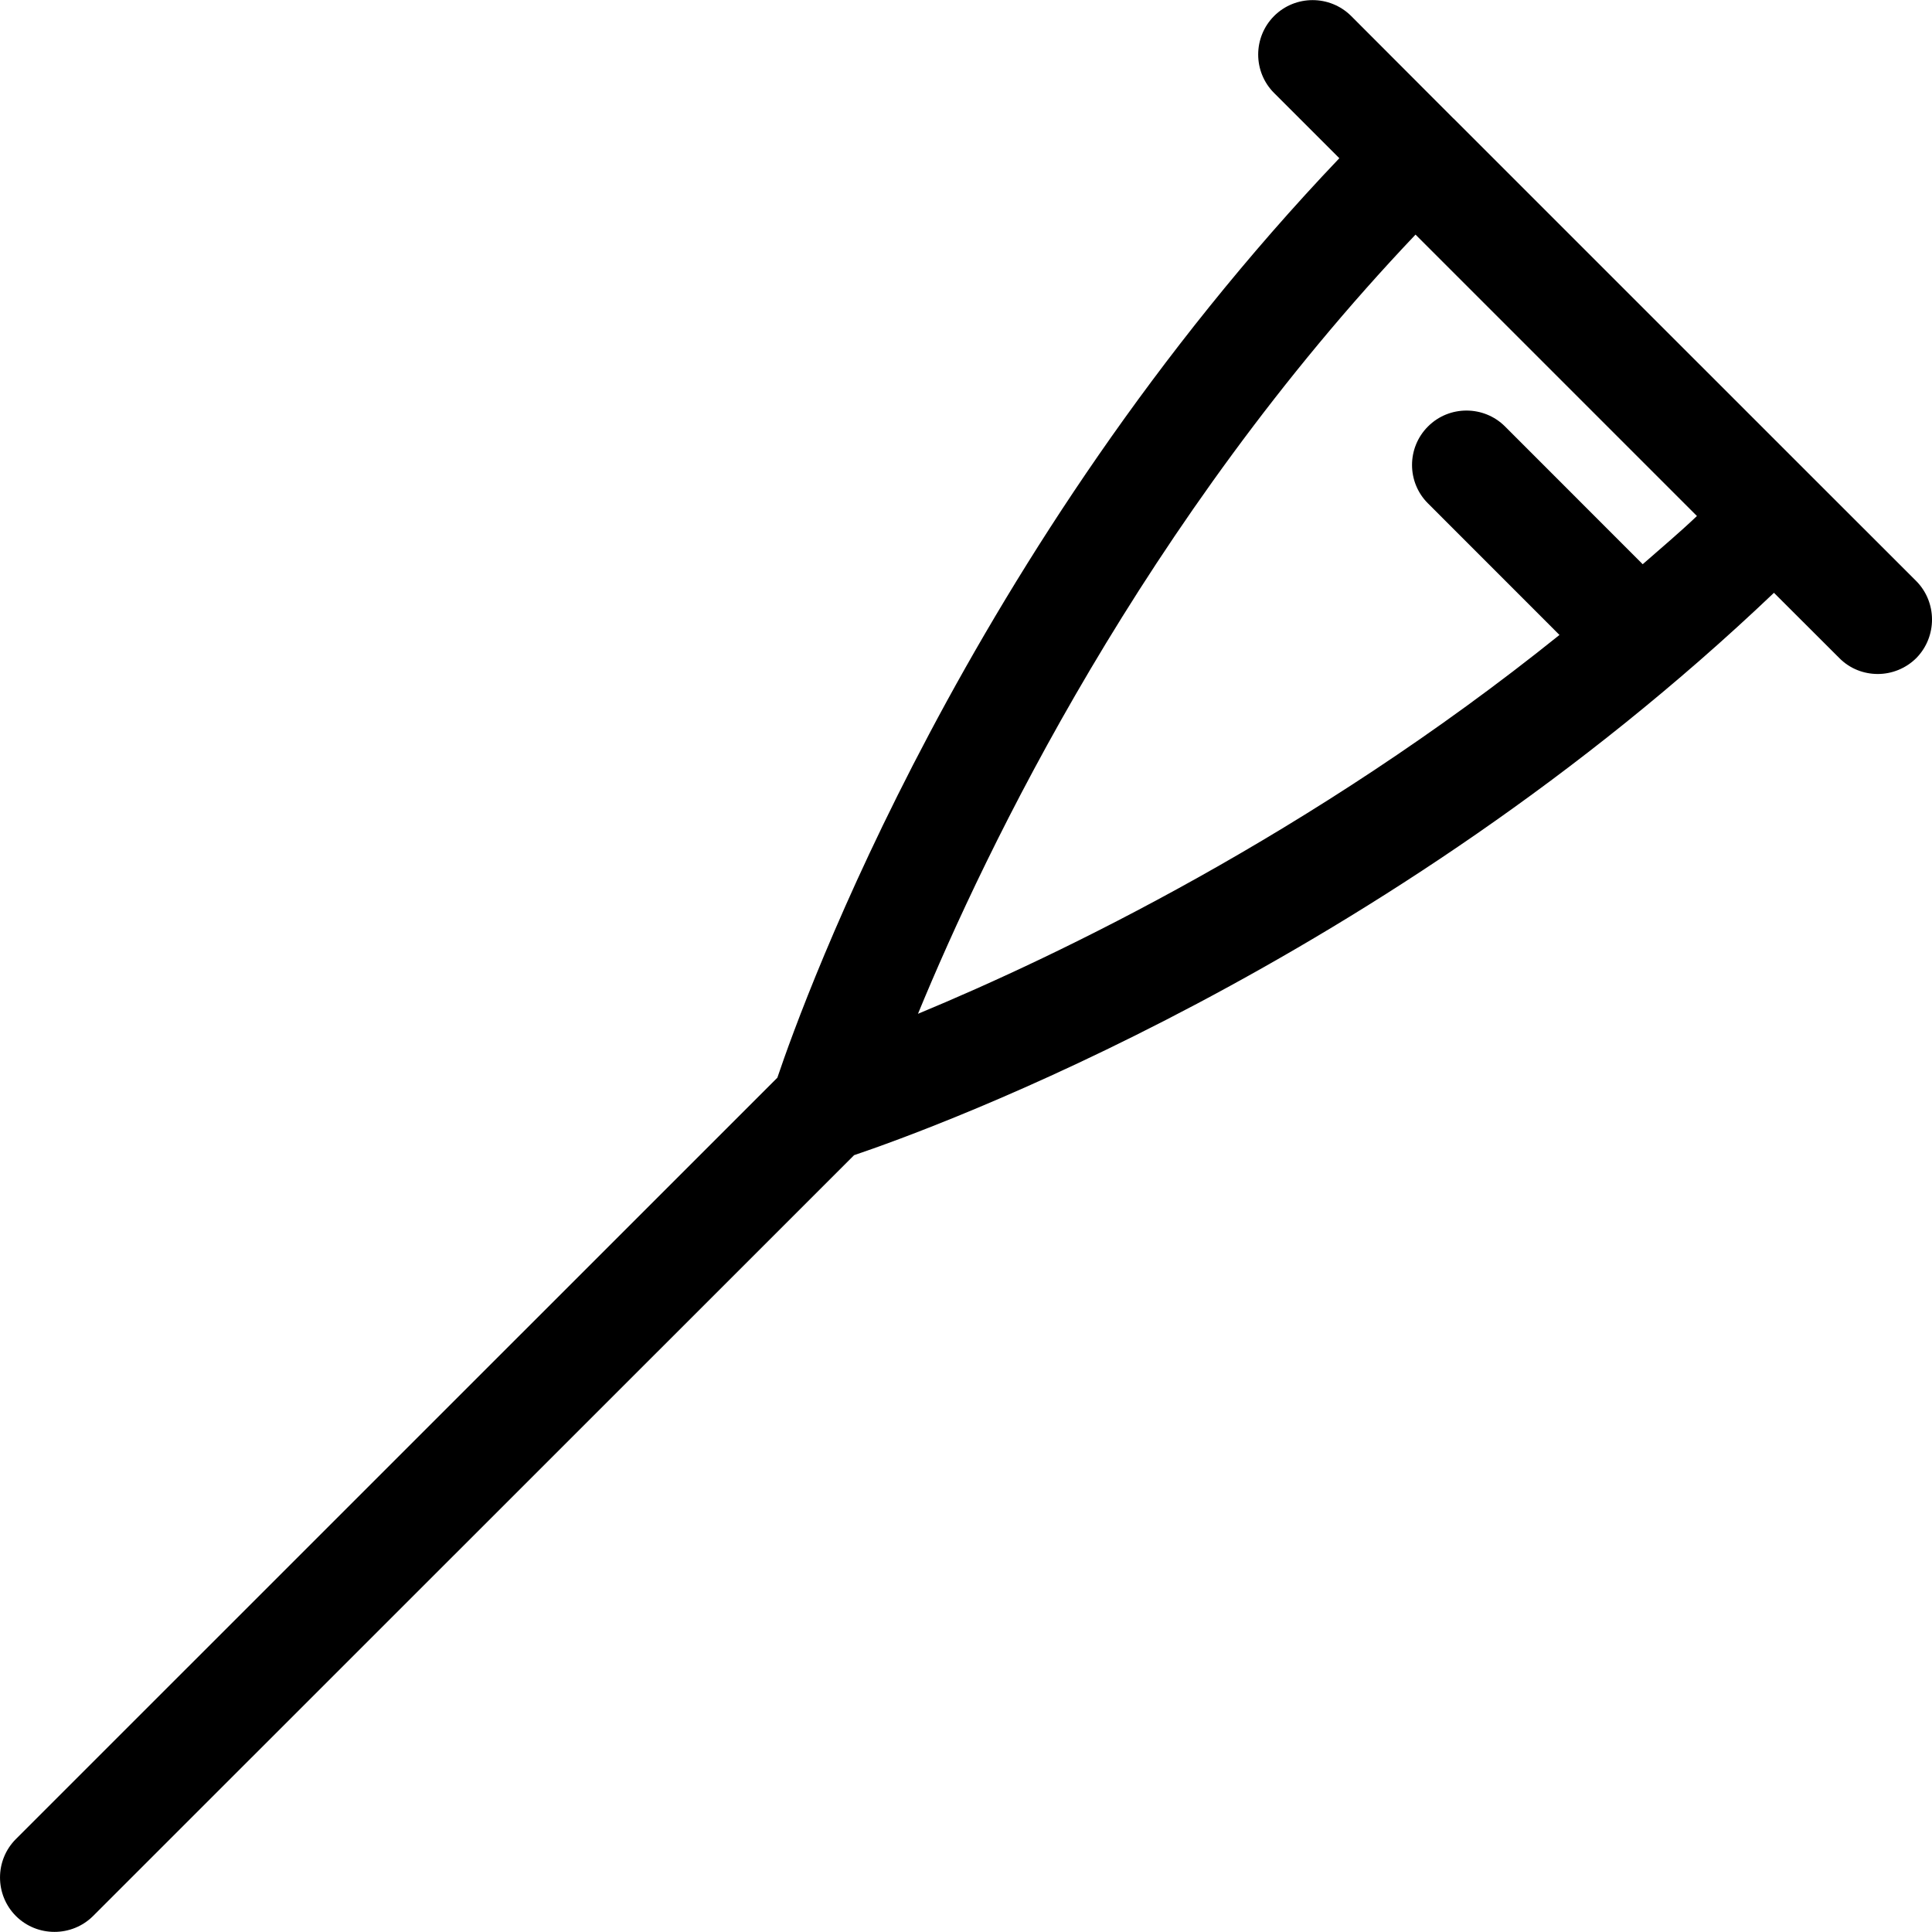 <?xml version="1.0" encoding="iso-8859-1"?>
<!-- Uploaded to: SVG Repo, www.svgrepo.com, Generator: SVG Repo Mixer Tools -->
<!DOCTYPE svg PUBLIC "-//W3C//DTD SVG 1.1//EN" "http://www.w3.org/Graphics/SVG/1.1/DTD/svg11.dtd">
<svg fill="#000000" version="1.1" id="Capa_1" xmlns="http://www.w3.org/2000/svg" xmlns:xlink="http://www.w3.org/1999/xlink" 
	 width="800px" height="800px" viewBox="0 0 99.373 99.373"
	 xml:space="preserve">
<g>
	<path d="M98.549,29.873l-5.286-5.281L74.778,6.108c-0.006-0.011-0.011-0.011-0.016-0.011l-5.266-5.275
		c-1.094-1.088-2.872-1.088-3.961,0c-1.093,1.095-1.093,2.873,0,3.963l3.354,3.353C49.788,28.199,41.405,51.214,39.983,55.433
		L0.819,94.591c-1.091,1.089-1.091,2.867,0,3.961c0.55,0.547,1.267,0.815,1.984,0.815c0.719,0,1.438-0.273,1.983-0.815
		l39.146-39.136c4.156-1.401,27.218-9.789,47.312-28.925l3.359,3.354c0.549,0.558,1.27,0.822,1.982,0.822
		c0.71,0,1.434-0.275,1.984-0.822C99.645,32.746,99.645,30.967,98.549,29.873z M84.493,29.021l-7.083-7.087
		c-1.092-1.089-2.872-1.089-3.959,0c-1.097,1.094-1.097,2.873,0,3.961l6.761,6.764C67.457,42.913,54.419,49.162,47.216,52.145
		c3.519-8.542,11.59-25.335,25.592-40.078l14.474,14.474C86.37,27.412,85.427,28.199,84.493,29.021z"/>
</g>
</svg>